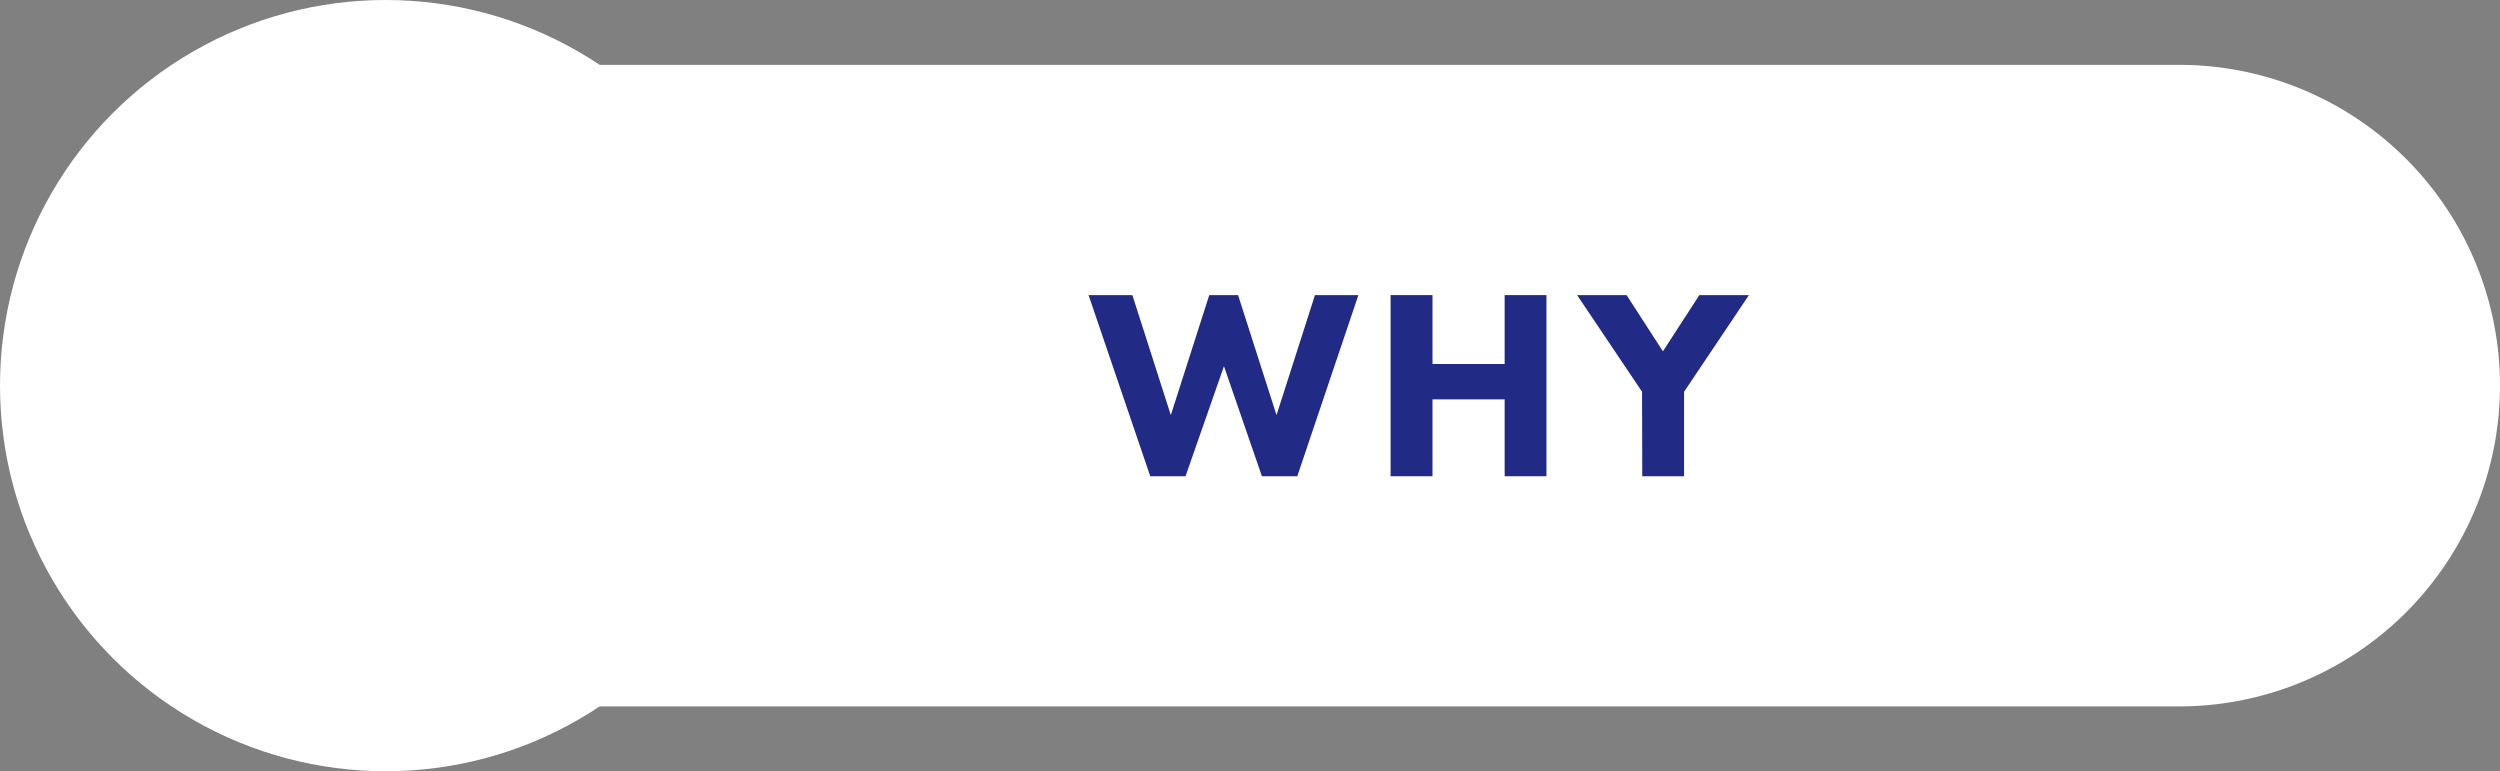 <svg xmlns="http://www.w3.org/2000/svg" viewBox="0 0 260.16 80.26"><rect x="0" y="0" width="260.16" height="80.26" fill="#808080" stroke="none"/><defs><style>.cls-1{fill:#fff;}.cls-2{fill:#212a85;}</style></defs><g id="Calque_2" data-name="Calque 2"><g id="Calque_1-2" data-name="Calque 1"><path class="cls-1" d="M73.52,6.75H260.16a0,0,0,0,1,0,0V73.51a0,0,0,0,1,0,0H73.51A33.38,33.38,0,0,1,40.13,40.14v0A33.39,33.39,0,0,1,73.52,6.75Z" transform="translate(300.29 80.26) rotate(-180)"/><circle class="cls-1" cx="40.13" cy="40.13" r="40.13"/><path class="cls-2" d="M117.84,30.71l4,12.49,4-12.49h3l4,12.49,4-12.49h4.52L135,49.56h-3.68l-3.95-11.45-4,11.45h-3.67l-6.42-18.85Z"/><path class="cls-2" d="M149.07,37.88h7.51V30.71h4.35V49.56h-4.35v-8h-7.51v8h-4.36V30.71h4.36Z"/><path class="cls-2" d="M170.88,40.77l-6.76-10.06h5.15l3.78,5.85,3.79-5.85H182l-6.75,10.06v8.79h-4.35Z"/></g></g></svg>